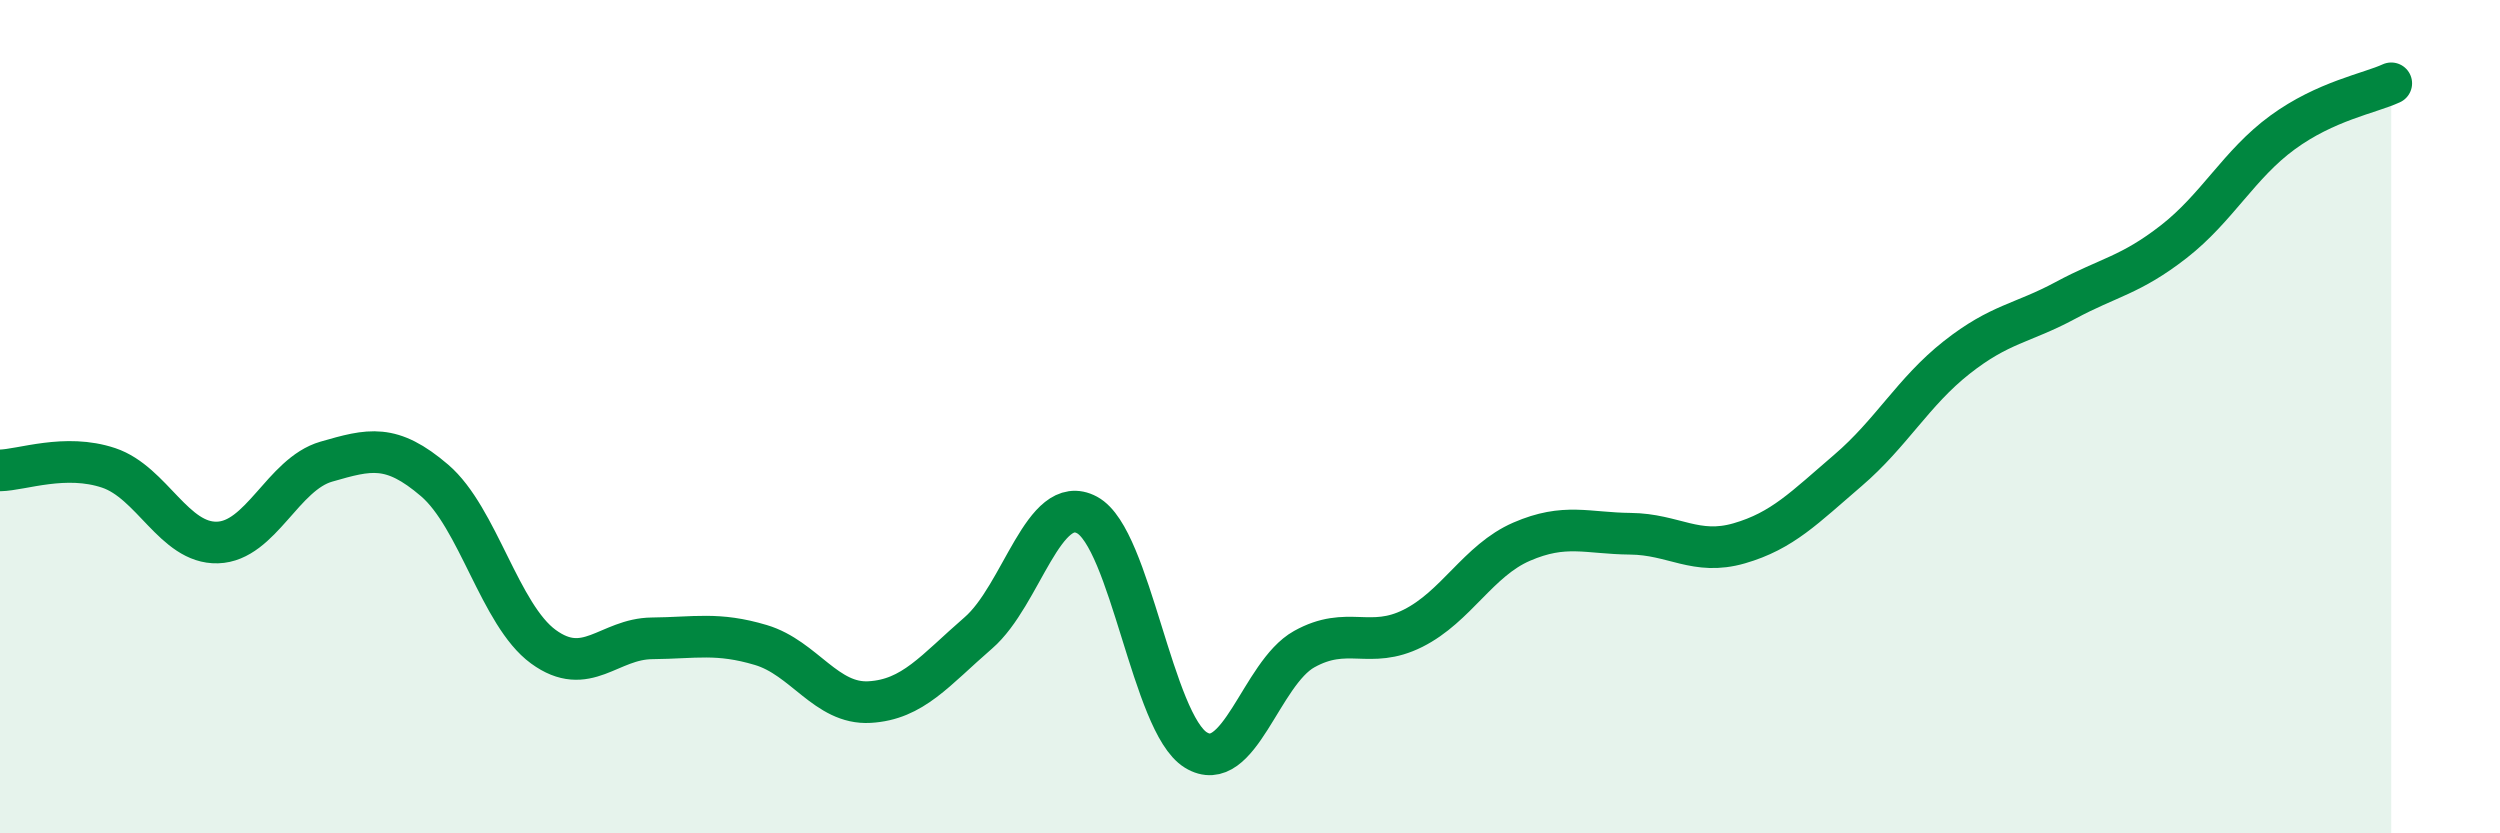 
    <svg width="60" height="20" viewBox="0 0 60 20" xmlns="http://www.w3.org/2000/svg">
      <path
        d="M 0,11.29 C 0.52,11.28 1.57,10.88 2.61,11.23 C 3.65,11.58 4.18,13.05 5.22,13.02 C 6.26,12.99 6.79,11.38 7.83,11.08 C 8.87,10.78 9.39,10.64 10.43,11.53 C 11.47,12.42 12,14.76 13.04,15.52 C 14.08,16.28 14.61,15.33 15.65,15.32 C 16.69,15.31 17.22,15.17 18.26,15.48 C 19.3,15.79 19.83,16.91 20.87,16.85 C 21.91,16.79 22.44,16.09 23.48,15.19 C 24.52,14.29 25.05,11.8 26.09,12.36 C 27.13,12.92 27.66,17.36 28.7,18 C 29.74,18.64 30.26,16.16 31.3,15.58 C 32.34,15 32.87,15.6 33.91,15.08 C 34.95,14.56 35.48,13.45 36.52,13 C 37.56,12.55 38.09,12.8 39.13,12.81 C 40.17,12.82 40.7,13.34 41.74,13.04 C 42.78,12.74 43.31,12.18 44.35,11.29 C 45.39,10.4 45.92,9.4 46.96,8.58 C 48,7.76 48.53,7.77 49.57,7.21 C 50.61,6.65 51.13,6.61 52.17,5.8 C 53.21,4.99 53.74,3.94 54.78,3.18 C 55.82,2.42 56.87,2.24 57.39,2L57.39 20L0 20Z"
        fill="#008740"
        opacity="0.1"
        stroke-linecap="round"
        stroke-linejoin="round"
      />
      <path
        d="M 0,11.29 C 0.52,11.28 1.57,10.88 2.61,11.23 C 3.65,11.58 4.18,13.05 5.22,13.02 C 6.26,12.99 6.79,11.38 7.83,11.08 C 8.87,10.78 9.39,10.64 10.43,11.53 C 11.47,12.42 12,14.76 13.04,15.52 C 14.08,16.28 14.61,15.33 15.65,15.32 C 16.69,15.31 17.22,15.17 18.26,15.48 C 19.3,15.79 19.83,16.91 20.87,16.85 C 21.91,16.79 22.44,16.09 23.48,15.19 C 24.52,14.29 25.05,11.8 26.09,12.36 C 27.13,12.92 27.66,17.36 28.7,18 C 29.74,18.64 30.26,16.16 31.3,15.58 C 32.34,15 32.87,15.6 33.91,15.08 C 34.95,14.56 35.48,13.45 36.52,13 C 37.56,12.55 38.09,12.8 39.13,12.81 C 40.17,12.82 40.7,13.34 41.74,13.04 C 42.78,12.74 43.31,12.18 44.35,11.29 C 45.39,10.4 45.92,9.4 46.96,8.58 C 48,7.76 48.53,7.77 49.57,7.21 C 50.61,6.65 51.13,6.61 52.17,5.8 C 53.21,4.99 53.74,3.94 54.78,3.18 C 55.82,2.42 56.87,2.24 57.39,2"
        stroke="#008740"
        stroke-width="1"
        fill="none"
        stroke-linecap="round"
        stroke-linejoin="round"
      />
    </svg>
  